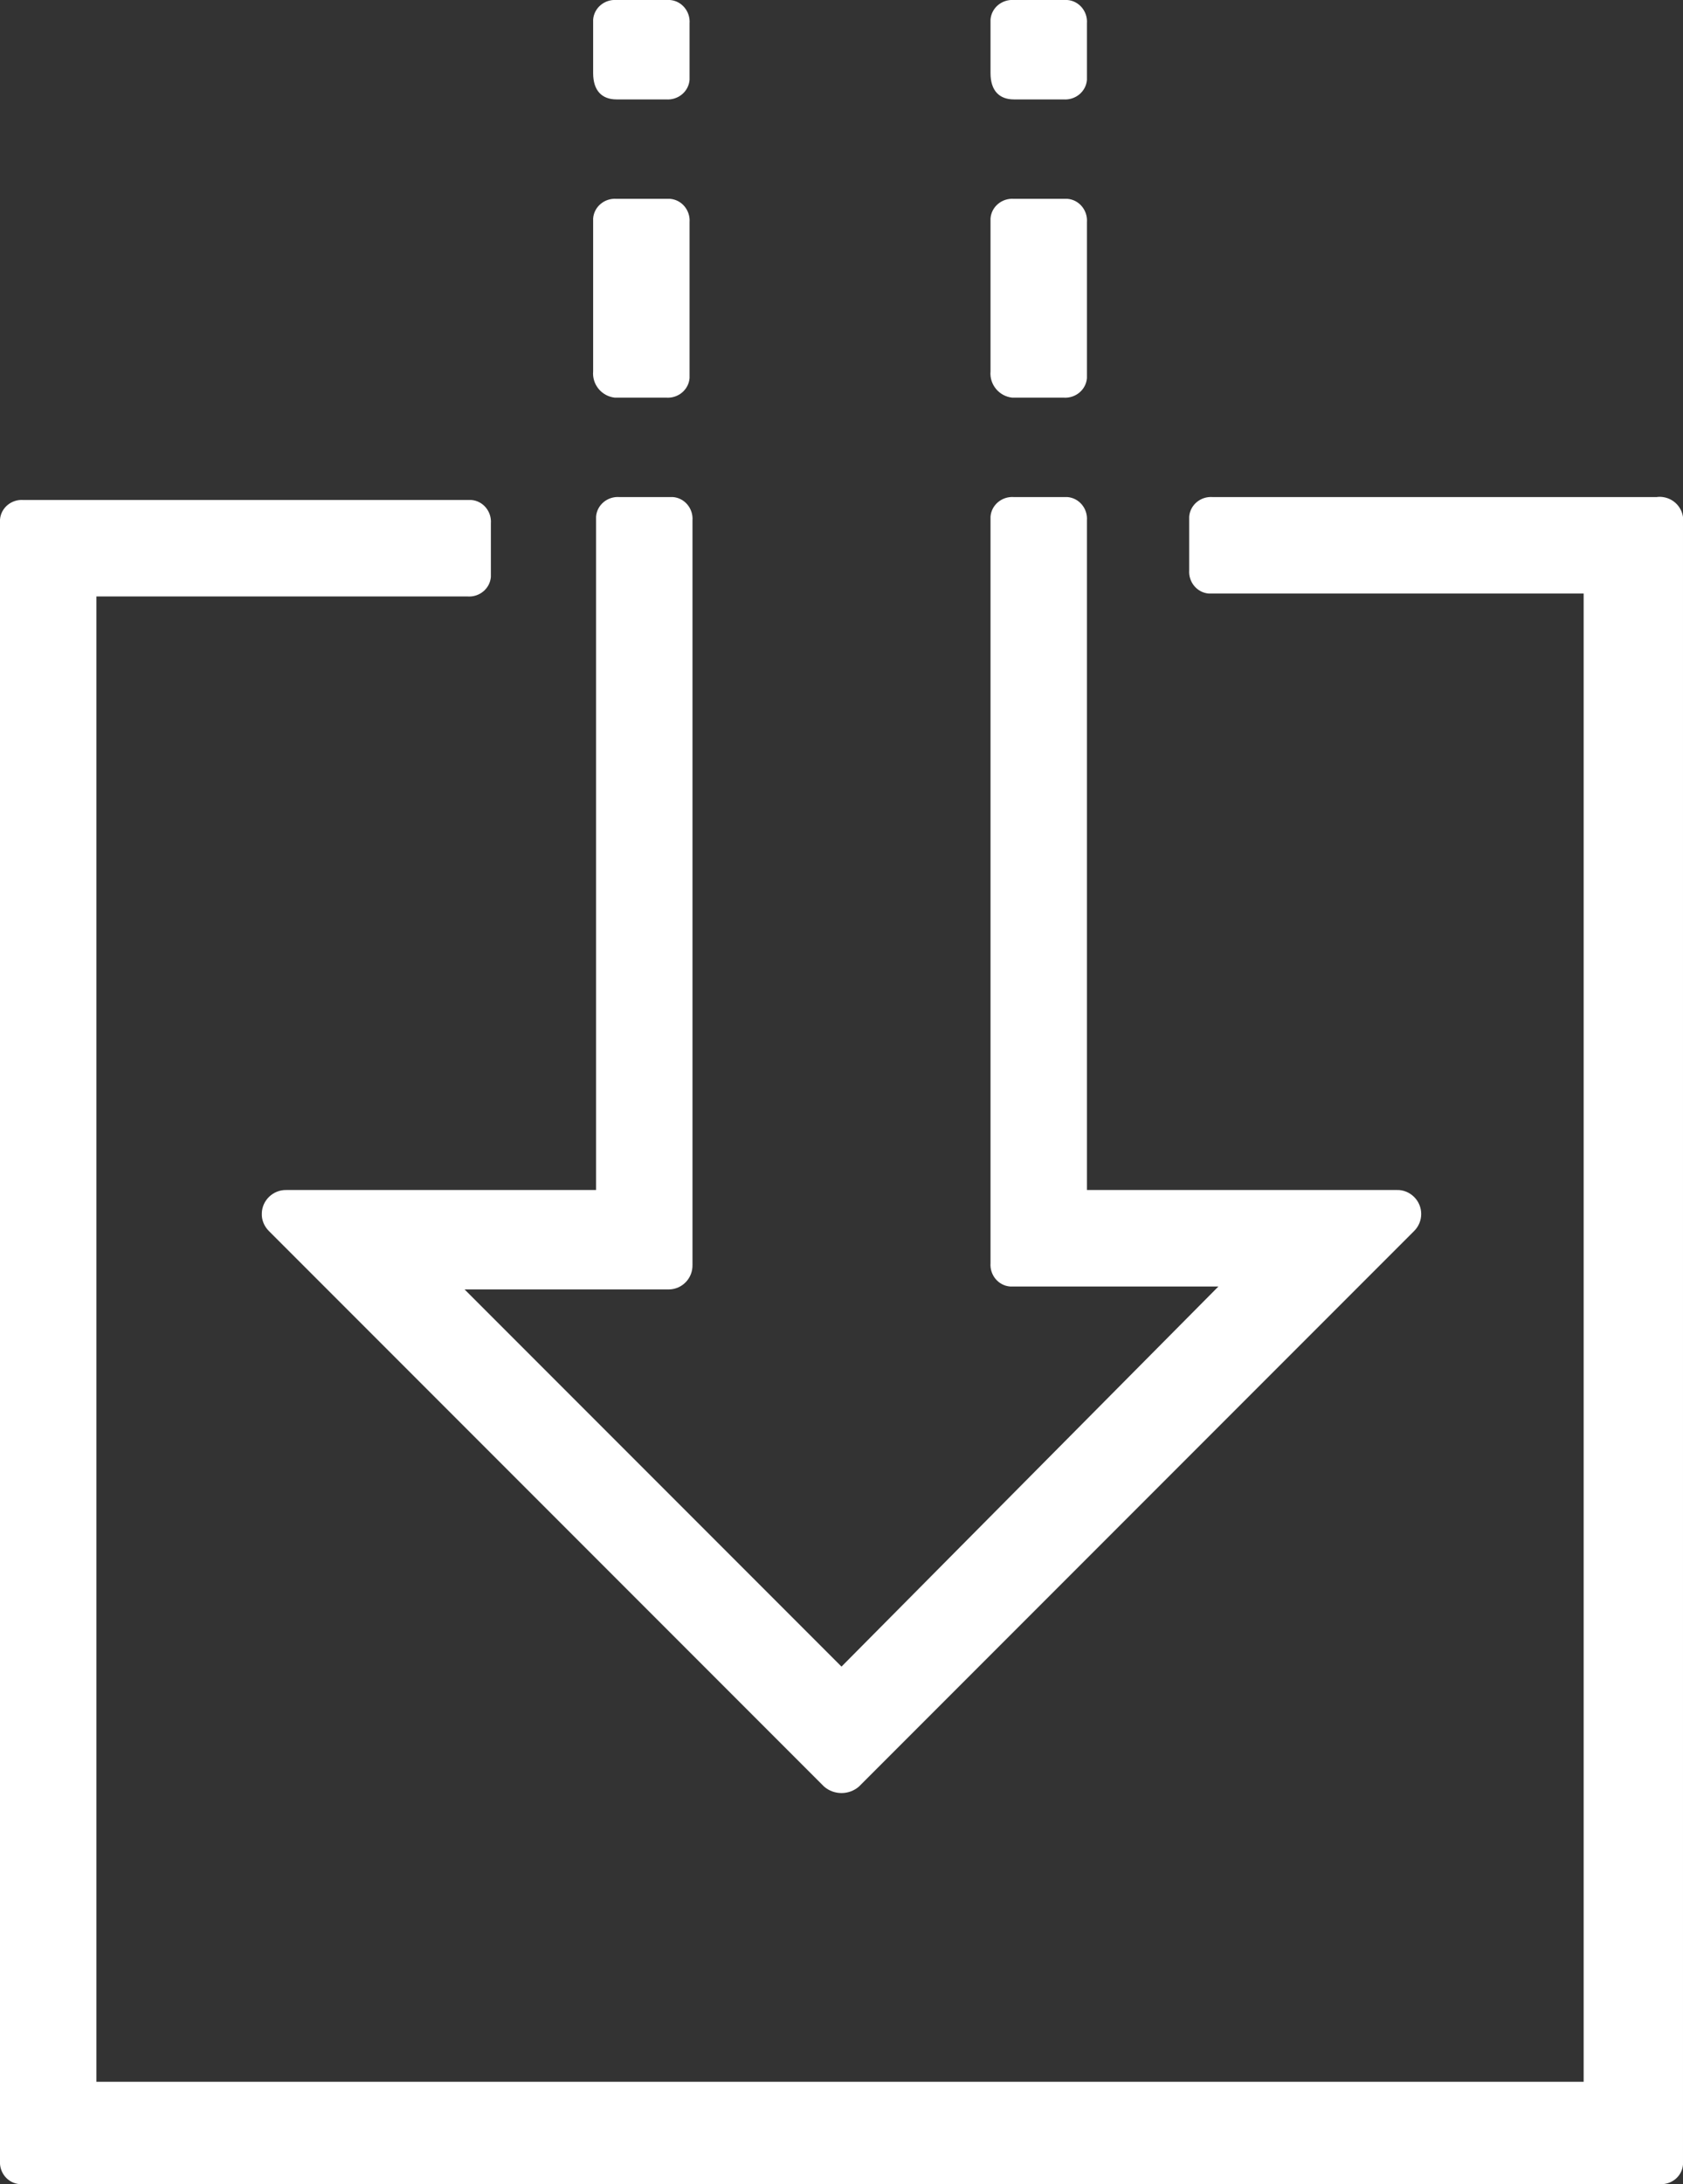 <?xml version="1.0" encoding="utf-8"?><!-- Generator: Adobe Illustrator 25.2.1, SVG Export Plug-In . SVG Version: 6.00 Build 0)  --><svg xmlns="http://www.w3.org/2000/svg" xmlns:xlink="http://www.w3.org/1999/xlink" enable-background="new 0 0 57.6 74.7" id="Layer_1" version="1.1" viewBox="0 0 57.6 74.7" x="0px" xml:space="preserve" y="0px">
<rect x="0" y="0" width="57.6" height="74.7" fill="#333333" stroke="none"/>
<path d="M56.7,17H41.5c-0.41-0.03-0.77,0.27-0.8,0.67c0,0.04,0,0.08,0,0.13v1.7c-0.03,0.41,0.27,0.77,0.67,0.8  c0.04,0,0.08,0,0.13,0h12.7v50.9H3.3V20.4H16c0.41,0.03,0.77-0.27,0.8-0.67c0-0.04,0-0.08,0-0.13v-1.7c0.03-0.41-0.27-0.77-0.67-0.8  c-0.04,0-0.08,0-0.13,0H0.8c-0.41-0.03-0.77,0.27-0.8,0.67c0,0.04,0,0.08,0,0.13v56c-0.03,0.41,0.27,0.77,0.67,0.8  c0.04,0,0.08,0,0.13,0h56c0.41,0.03,0.77-0.27,0.8-0.67c0-0.04,0-0.08,0-0.13v-56c0.06-0.44-0.25-0.84-0.69-0.9  C56.84,16.99,56.77,16.99,56.7,17z" fill="#ffffff"/>
<path d="M23.7,43.2V17.8c0.03-0.41-0.27-0.77-0.67-0.8c-0.04,0-0.08,0-0.13,0h-1.7c-0.41-0.03-0.77,0.27-0.8,0.67  c0,0.04,0,0.08,0,0.13v22.9H9.8c-0.45-0.01-0.83,0.35-0.84,0.8c-0.01,0.22,0.08,0.44,0.24,0.6l19,19c0.34,0.3,0.86,0.3,1.2,0l19-19  c0.32-0.32,0.32-0.84,0-1.16c-0.16-0.16-0.38-0.25-0.6-0.24H37.2V17.8c0.03-0.41-0.27-0.77-0.67-0.8c-0.04,0-0.08,0-0.13,0h-1.7  c-0.41-0.03-0.77,0.27-0.8,0.67c0,0.04,0,0.08,0,0.13v25.4c-0.03,0.41,0.27,0.77,0.67,0.8c0.04,0,0.08,0,0.13,0h7L28.8,57L15.9,44.1  h7c0.45-0.01,0.81-0.38,0.8-0.84C23.7,43.24,23.7,43.22,23.7,43.2z" fill="#ffffff"/>
<path d="M21.1,3.4h1.7c0.41,0.03,0.77-0.27,0.8-0.67c0-0.04,0-0.08,0-0.13V0.8c0.03-0.41-0.27-0.77-0.67-0.8  c-0.04,0-0.08,0-0.13,0h-1.7c-0.41-0.03-0.77,0.27-0.8,0.67c0,0.04,0,0.08,0,0.13v1.7C20.3,3.1,20.6,3.4,21.1,3.4z" fill="#ffffff"/>
<path d="M34.7,13.6h1.7c0.41,0.03,0.77-0.27,0.8-0.67c0-0.04,0-0.08,0-0.13V7.6c0.03-0.41-0.27-0.77-0.67-0.8  c-0.04,0-0.08,0-0.13,0h-1.7c-0.41-0.03-0.77,0.27-0.8,0.67c0,0.04,0,0.08,0,0.13v5.1c-0.04,0.45,0.29,0.85,0.74,0.9  C34.66,13.6,34.68,13.6,34.7,13.6z" fill="#ffffff"/>
<path d="M34.7,3.4h1.7c0.41,0.03,0.77-0.27,0.8-0.67c0-0.04,0-0.08,0-0.13V0.8c0.03-0.41-0.27-0.77-0.67-0.8  c-0.04,0-0.08,0-0.13,0h-1.7c-0.41-0.03-0.77,0.27-0.8,0.67c0,0.04,0,0.08,0,0.13v1.7C33.9,3.1,34.2,3.4,34.7,3.4z" fill="#ffffff"/>
<path d="M21.1,13.6h1.7c0.41,0.03,0.77-0.27,0.8-0.67c0-0.04,0-0.08,0-0.13V7.6c0.03-0.41-0.27-0.77-0.67-0.8  c-0.04,0-0.08,0-0.13,0h-1.7c-0.41-0.03-0.77,0.27-0.8,0.67c0,0.04,0,0.08,0,0.13v5.1c-0.04,0.45,0.29,0.85,0.74,0.9  C21.06,13.6,21.08,13.6,21.1,13.6z" fill="#ffffff"/>
</svg>
